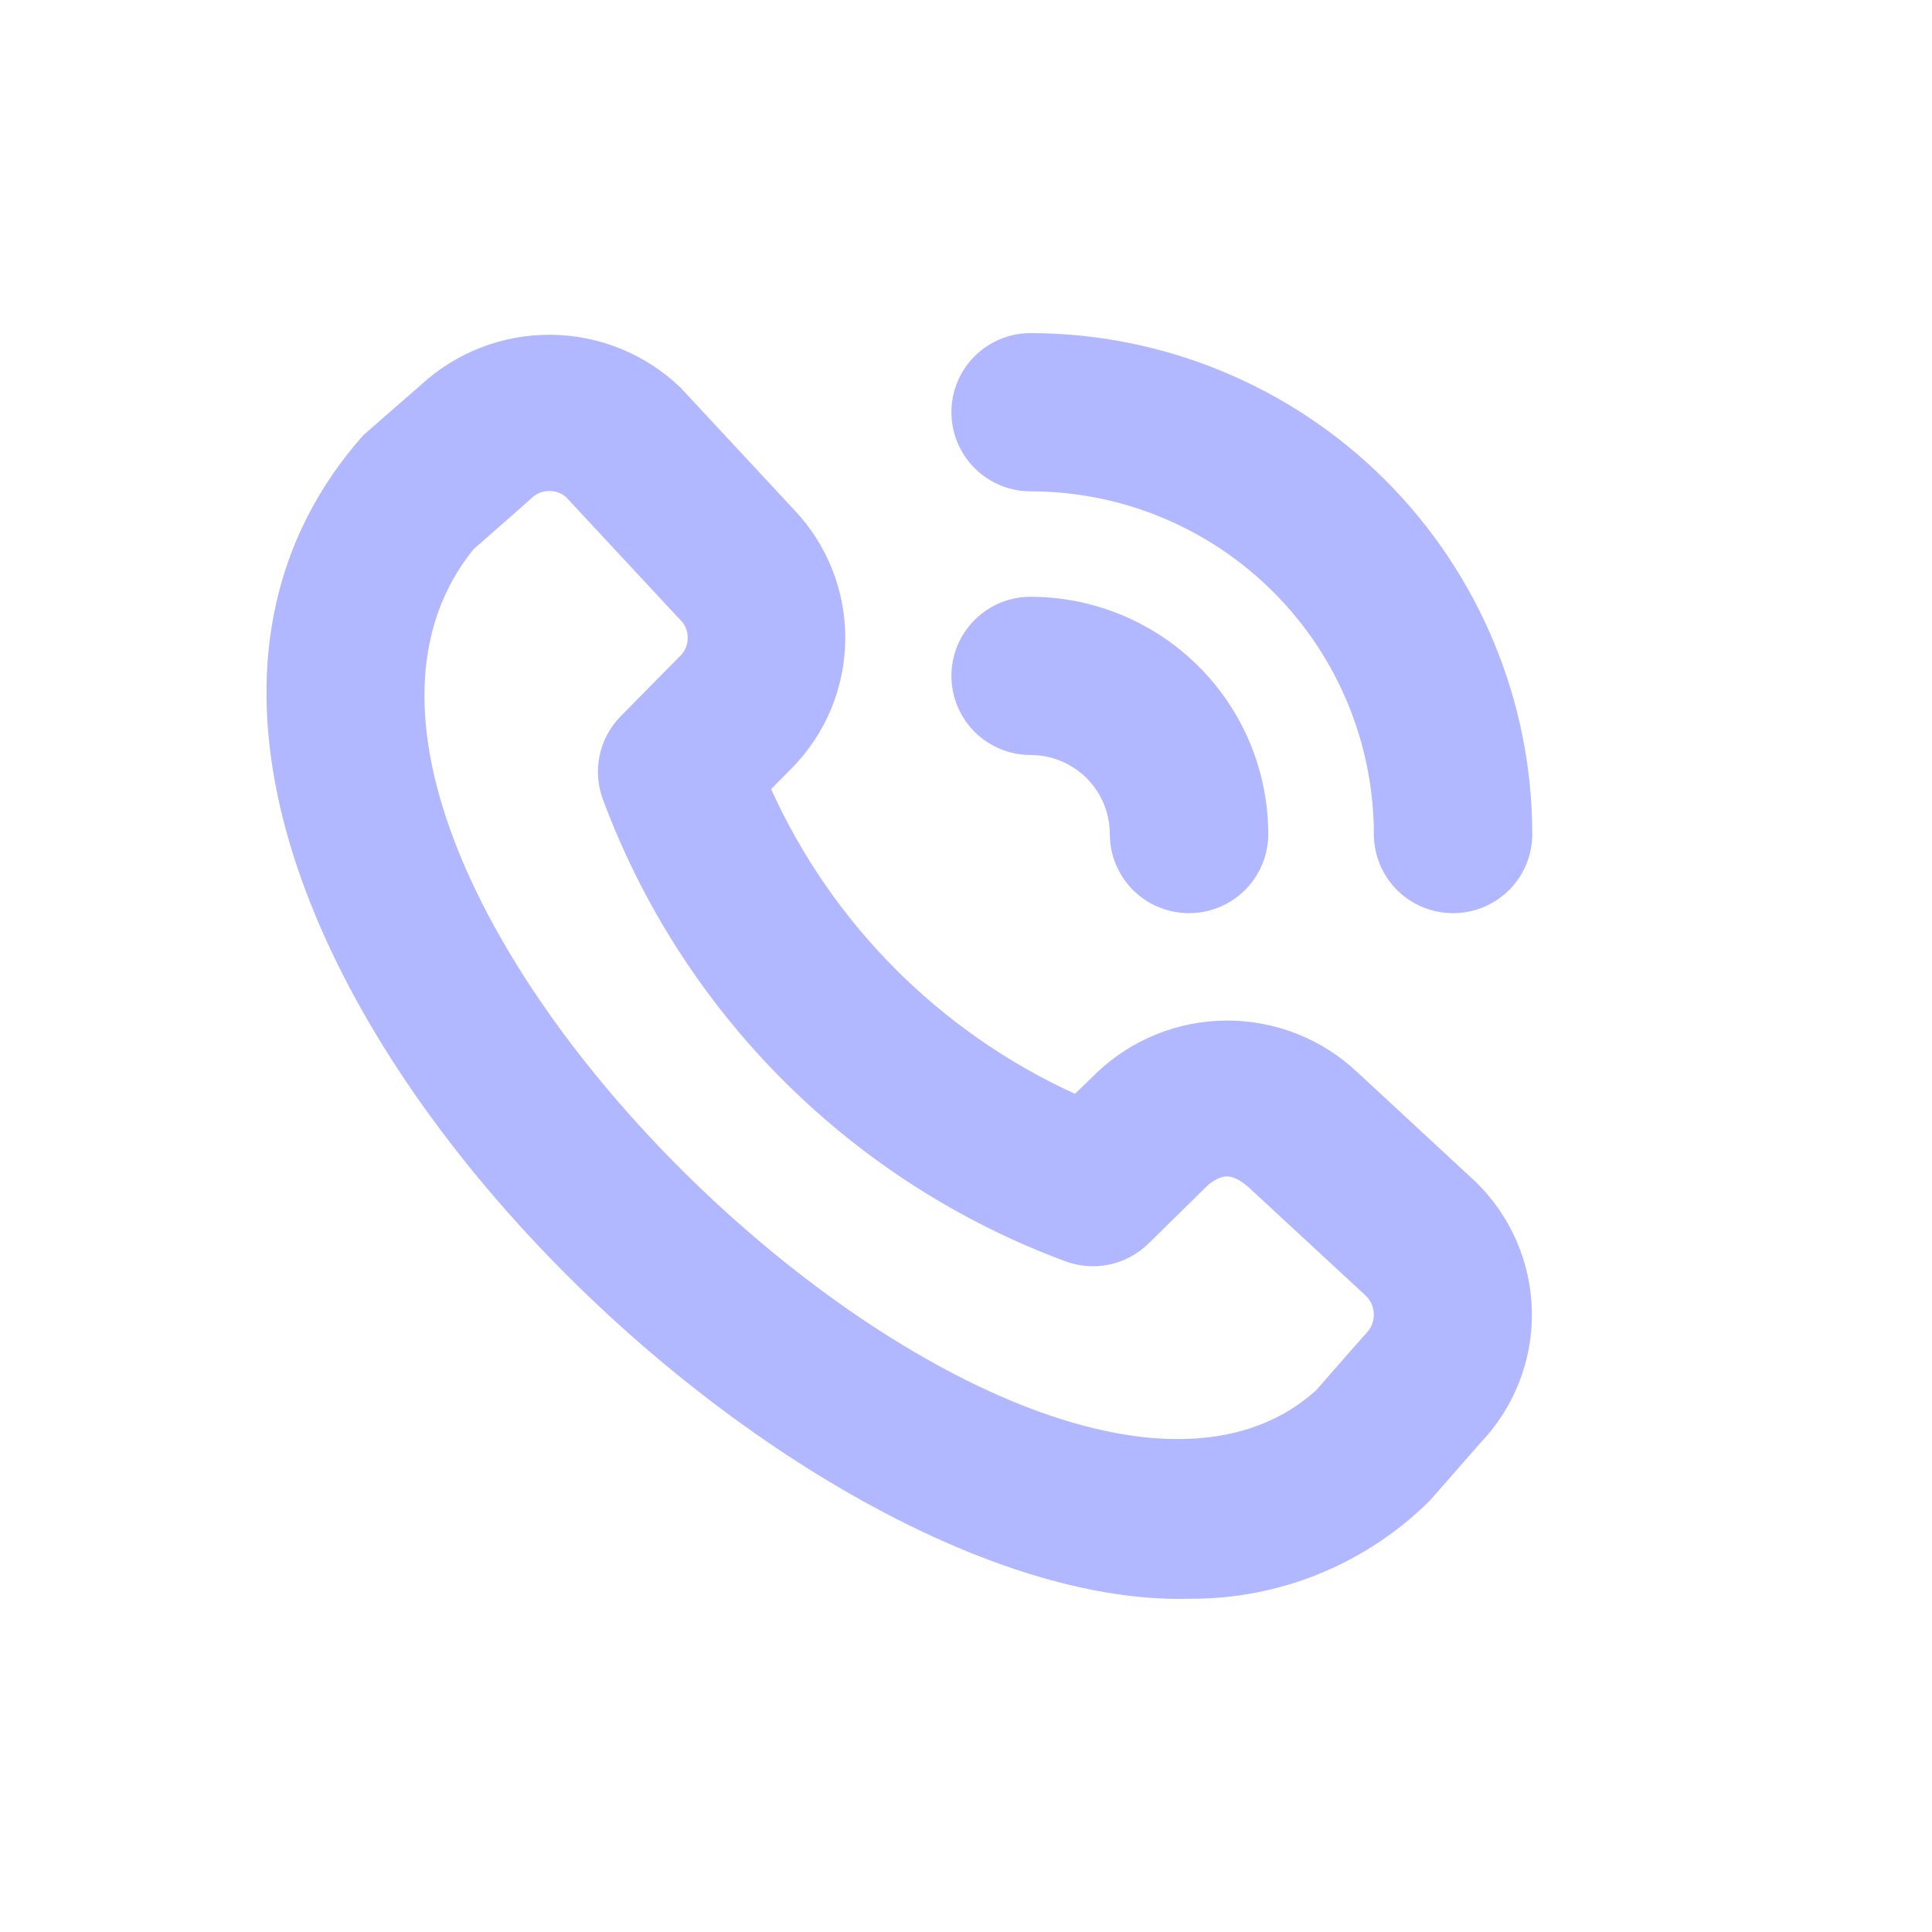 <?xml version="1.0" encoding="UTF-8"?>
<svg xmlns="http://www.w3.org/2000/svg" width="29" height="29" viewBox="0 0 29 29" fill="none">
  <path d="M17.848 23.998C11.388 24.179 -0.047 12.747 5.452 6.534C5.472 6.515 6.317 5.779 6.317 5.779C6.848 5.289 7.546 5.019 8.269 5.025C8.992 5.031 9.685 5.313 10.208 5.811L11.914 7.646C12.416 8.171 12.694 8.87 12.688 9.596C12.682 10.322 12.394 11.017 11.883 11.533L11.575 11.845C12.491 13.87 14.112 15.495 16.136 16.419L16.462 16.102C16.991 15.599 17.692 15.319 18.422 15.319C19.152 15.319 19.853 15.599 20.382 16.102L22.155 17.744C22.68 18.257 22.982 18.956 22.994 19.689C23.006 20.422 22.728 21.13 22.22 21.66C22.22 21.66 21.483 22.503 21.464 22.523C20.989 22.996 20.425 23.369 19.804 23.623C19.183 23.876 18.518 24.003 17.848 23.998V23.998ZM7.107 8.245C3.255 13.009 15.584 24.61 19.754 20.871C19.754 20.871 20.486 20.033 20.506 20.014C20.581 19.94 20.622 19.839 20.622 19.734C20.622 19.629 20.581 19.528 20.506 19.454L18.732 17.812C18.494 17.615 18.36 17.612 18.14 17.781L17.24 18.666C17.077 18.825 16.872 18.935 16.649 18.982C16.426 19.028 16.195 19.01 15.982 18.929C14.4 18.341 12.963 17.42 11.769 16.23C10.575 15.039 9.651 13.605 9.06 12.027C8.974 11.812 8.953 11.578 8.998 11.351C9.043 11.125 9.154 10.917 9.316 10.752L10.194 9.861C10.234 9.826 10.267 9.782 10.289 9.734C10.311 9.685 10.323 9.632 10.323 9.579C10.324 9.525 10.314 9.472 10.293 9.423C10.272 9.374 10.241 9.33 10.201 9.294L8.494 7.459C8.419 7.396 8.322 7.364 8.223 7.37C8.125 7.376 8.033 7.419 7.965 7.49C7.946 7.51 7.107 8.245 7.107 8.245ZM23 12.52C22.998 10.526 22.204 8.615 20.792 7.205C19.38 5.795 17.466 5.002 15.47 5C15.154 5 14.852 5.125 14.629 5.348C14.406 5.57 14.281 5.872 14.281 6.187C14.281 6.502 14.406 6.804 14.629 7.027C14.852 7.25 15.154 7.375 15.47 7.375C16.836 7.376 18.145 7.919 19.111 8.884C20.077 9.848 20.62 11.156 20.622 12.52C20.622 12.835 20.747 13.137 20.97 13.36C21.193 13.582 21.496 13.707 21.811 13.707C22.126 13.707 22.429 13.582 22.652 13.36C22.875 13.137 23 12.835 23 12.52ZM19.037 12.52C19.036 11.576 18.66 10.67 17.991 10.002C17.322 9.335 16.415 8.959 15.47 8.958C15.154 8.958 14.852 9.083 14.629 9.306C14.406 9.528 14.281 9.83 14.281 10.145C14.281 10.46 14.406 10.762 14.629 10.985C14.852 11.207 15.154 11.333 15.47 11.333C15.785 11.333 16.087 11.458 16.31 11.68C16.533 11.903 16.659 12.205 16.659 12.52C16.659 12.835 16.784 13.137 17.007 13.36C17.23 13.582 17.532 13.707 17.848 13.707C18.163 13.707 18.465 13.582 18.688 13.36C18.911 13.137 19.037 12.835 19.037 12.52Z" fill="#B1B8FF"></path>
</svg>
